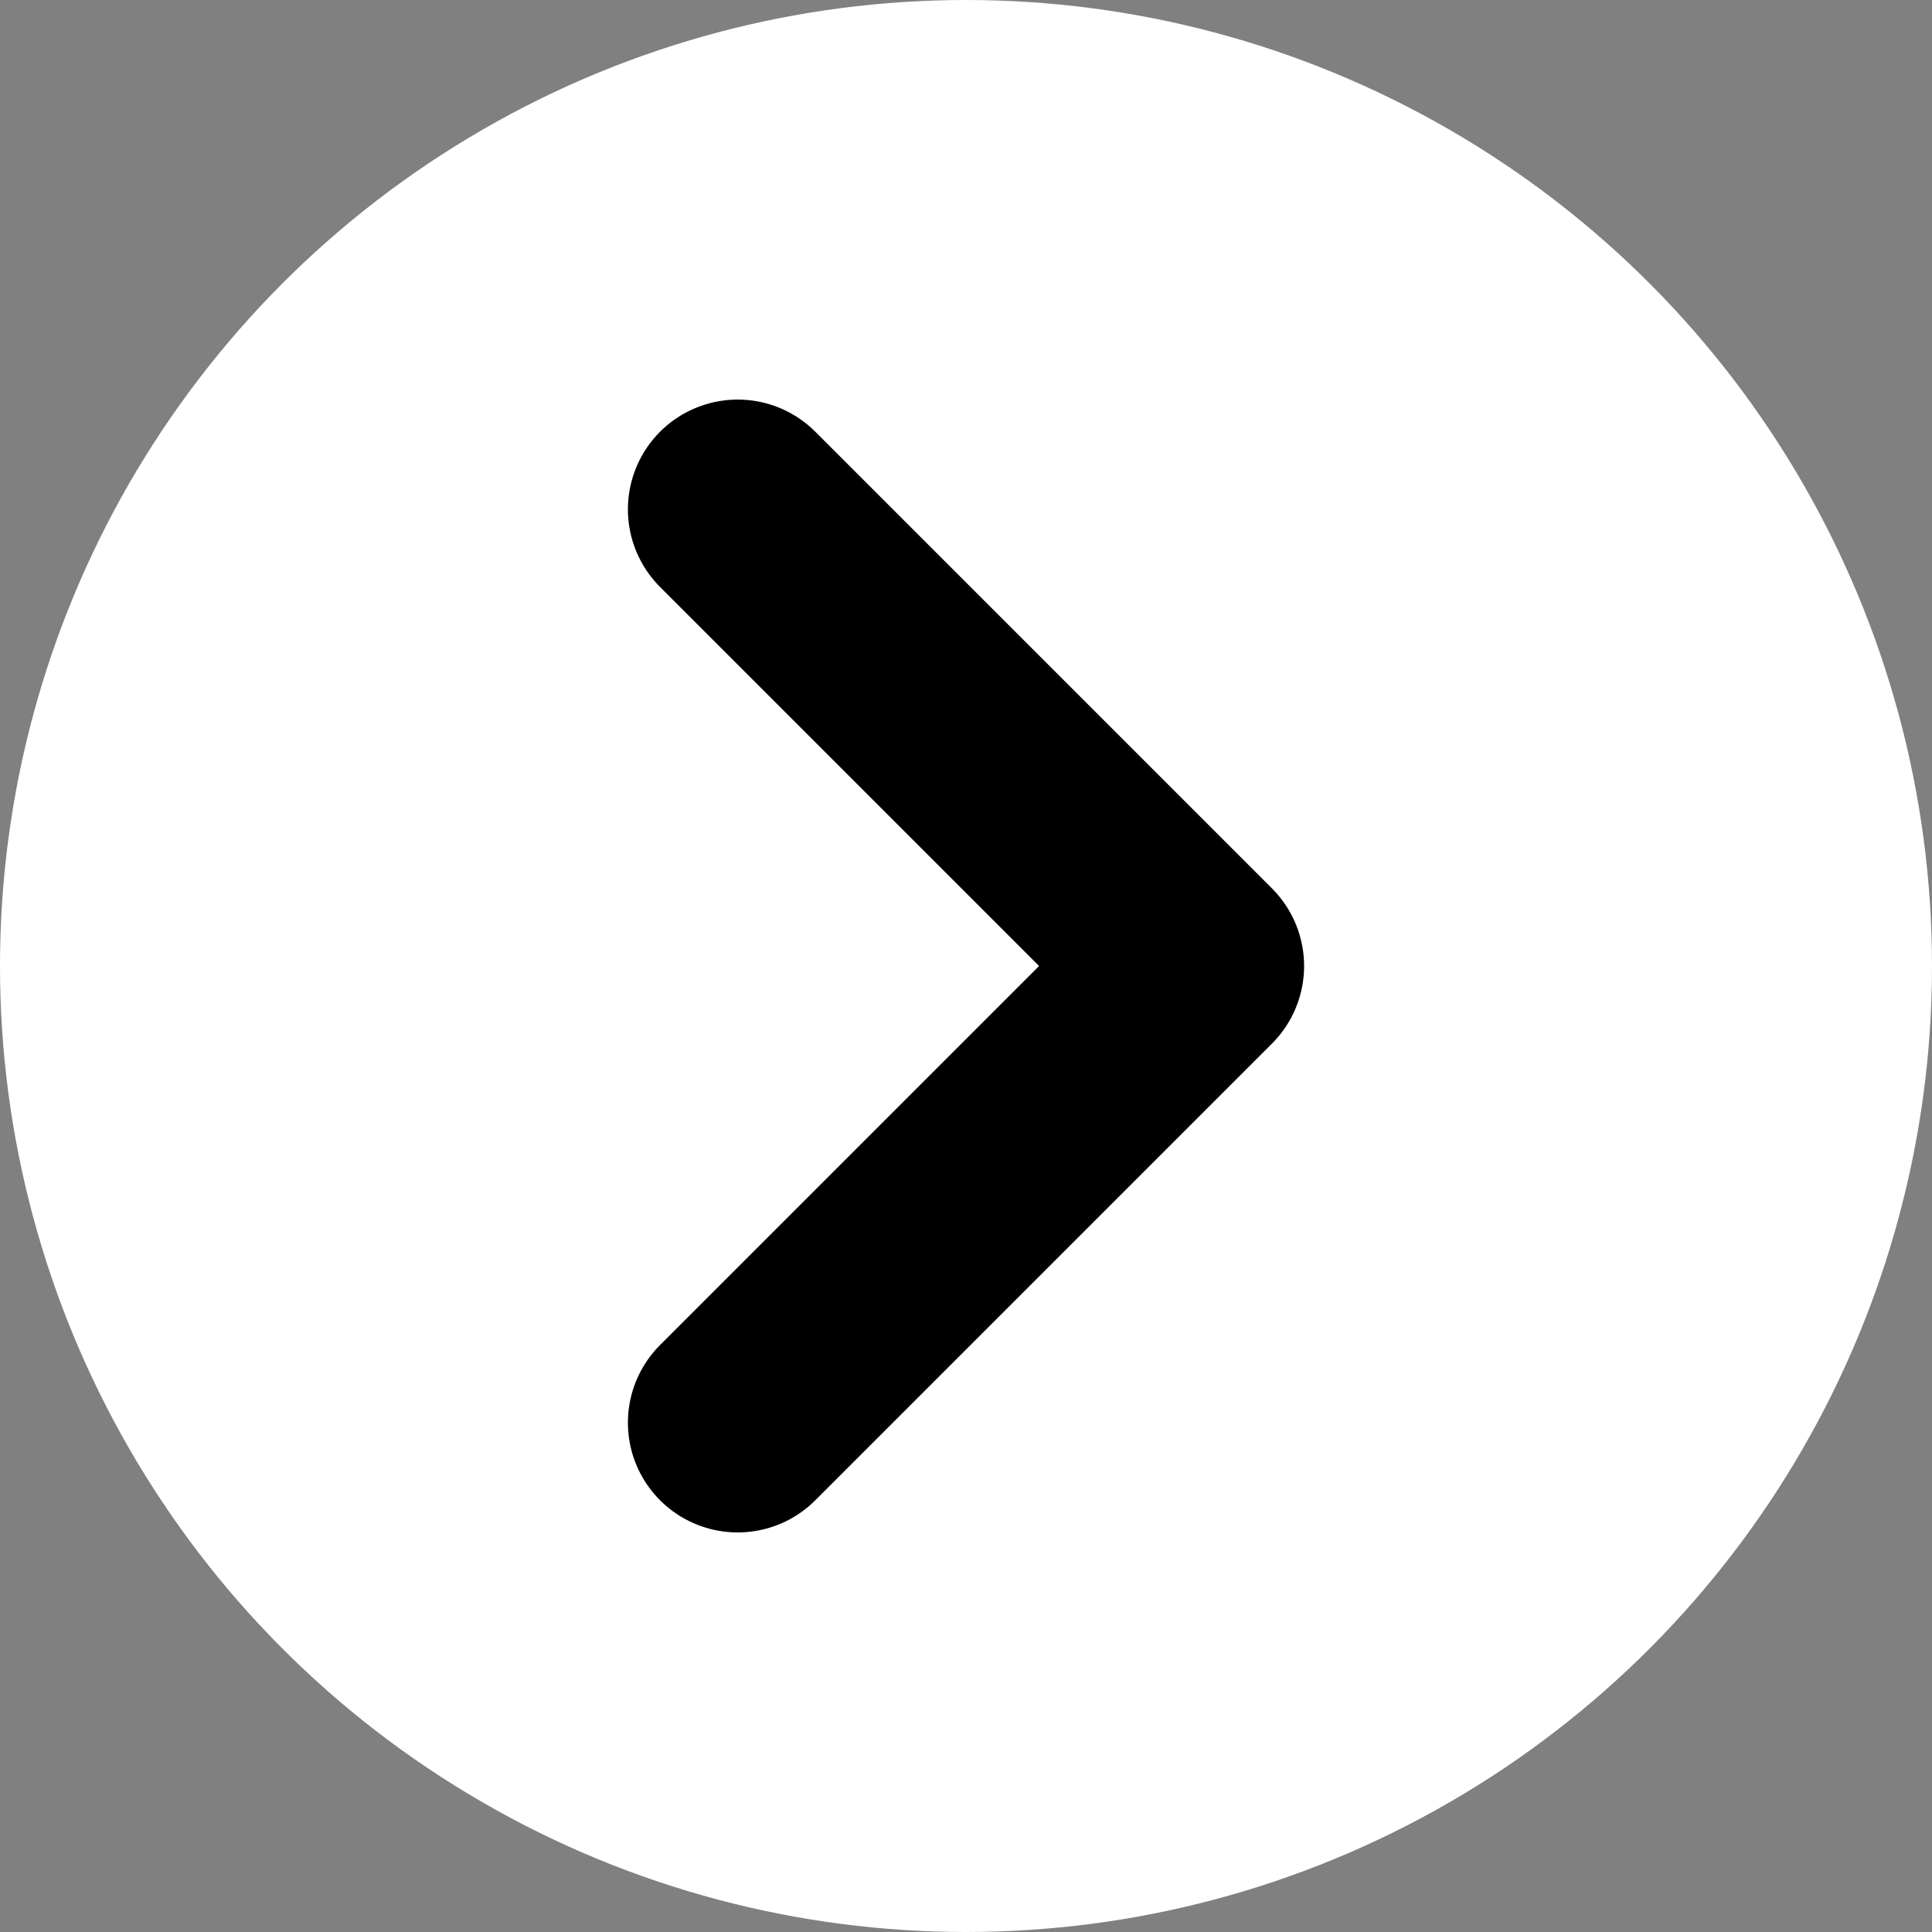 <svg xmlns="http://www.w3.org/2000/svg" width="44" height="44" viewBox="0 0 44 44"><rect x="0" y="0" width="44" height="44" fill="#808080" stroke="none"/><g id="Raggruppa_24" data-name="Raggruppa 24" transform="translate(-610.667 -947.667)"><circle id="Ellisse_2" data-name="Ellisse 2" cx="22" cy="22" r="22" transform="translate(610.667 947.667)" fill="#fff"></circle><path id="Icon_akar-chevron-left" data-name="Icon akar-chevron-left" d="M10.5,6,20.9,16.4,10.5,26.8" transform="translate(616.967 953.267)" fill="none" stroke="#000" stroke-linecap="round" stroke-linejoin="round" stroke-width="5"></path></g></svg>